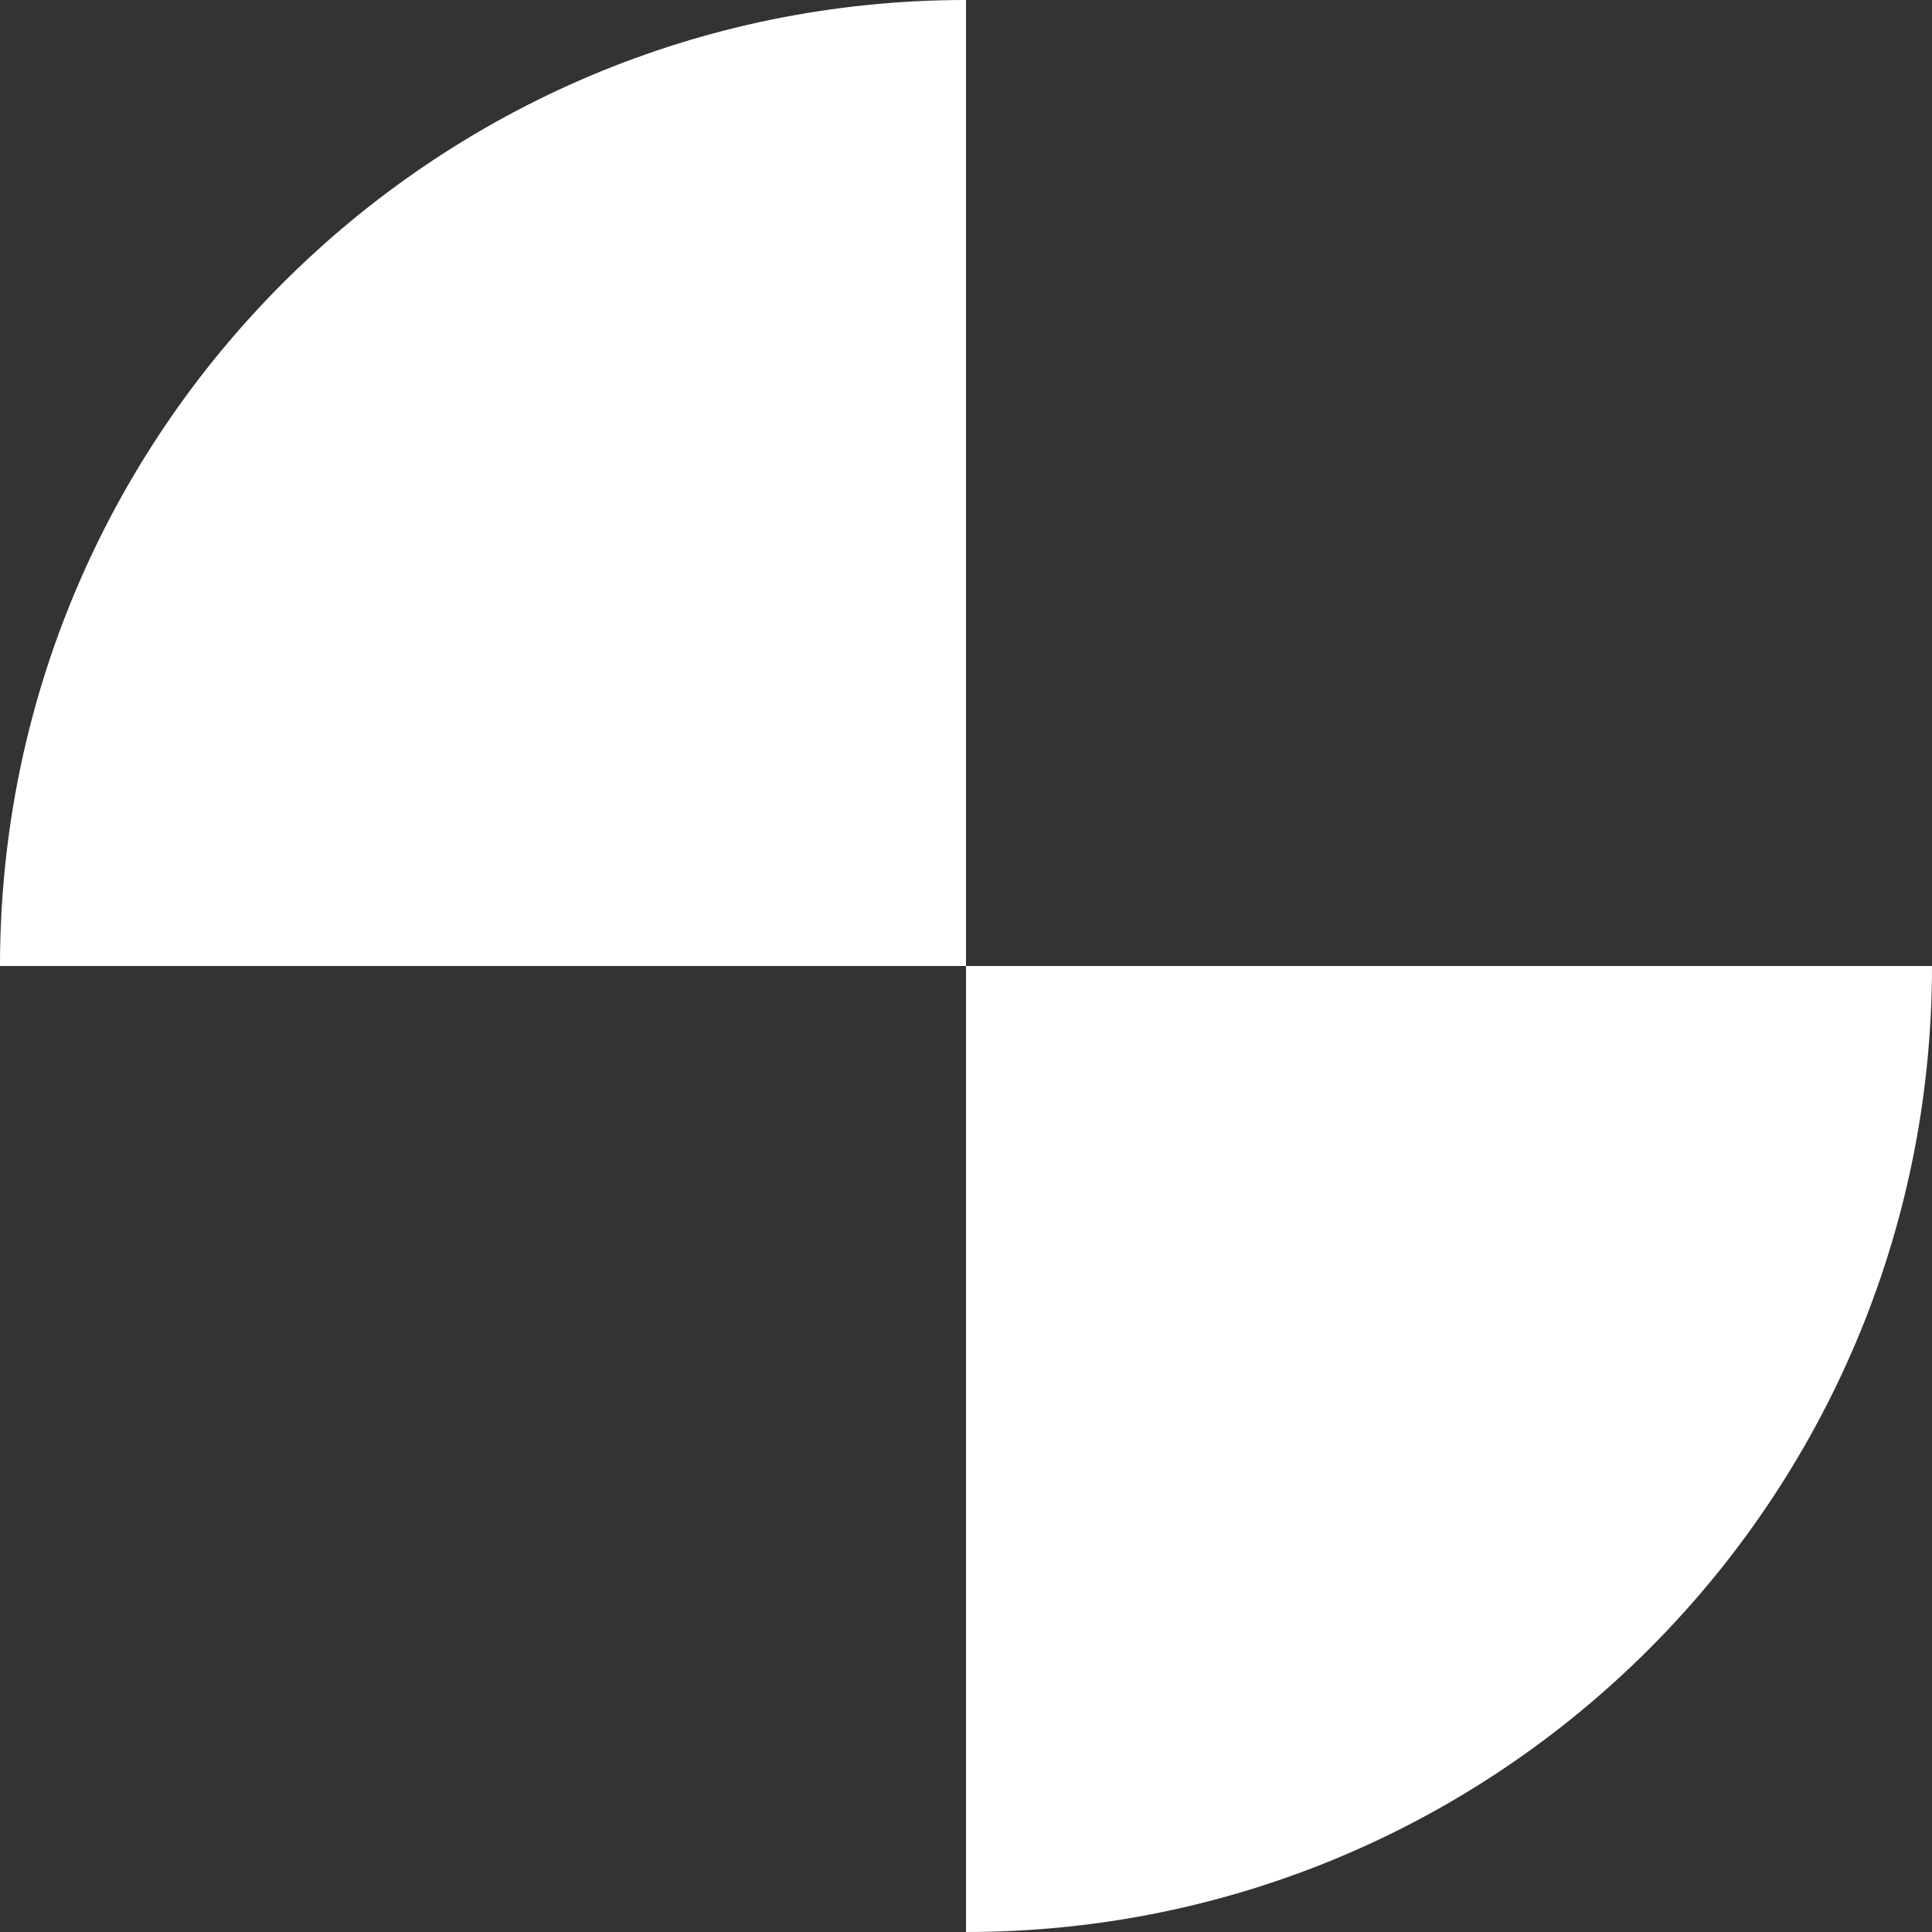 <?xml version="1.0" encoding="UTF-8"?> <svg xmlns="http://www.w3.org/2000/svg" width="58" height="58" viewBox="0 0 58 58" fill="none"><rect x="0" y="0" width="58" height="58" fill="#333333" stroke="none"/><path fill-rule="evenodd" clip-rule="evenodd" d="M58 29C58 45.016 45.016 58 29 58V29H58ZM29 0C12.984 0 0 12.984 0 29H29V0Z" fill="white"></path></svg> 